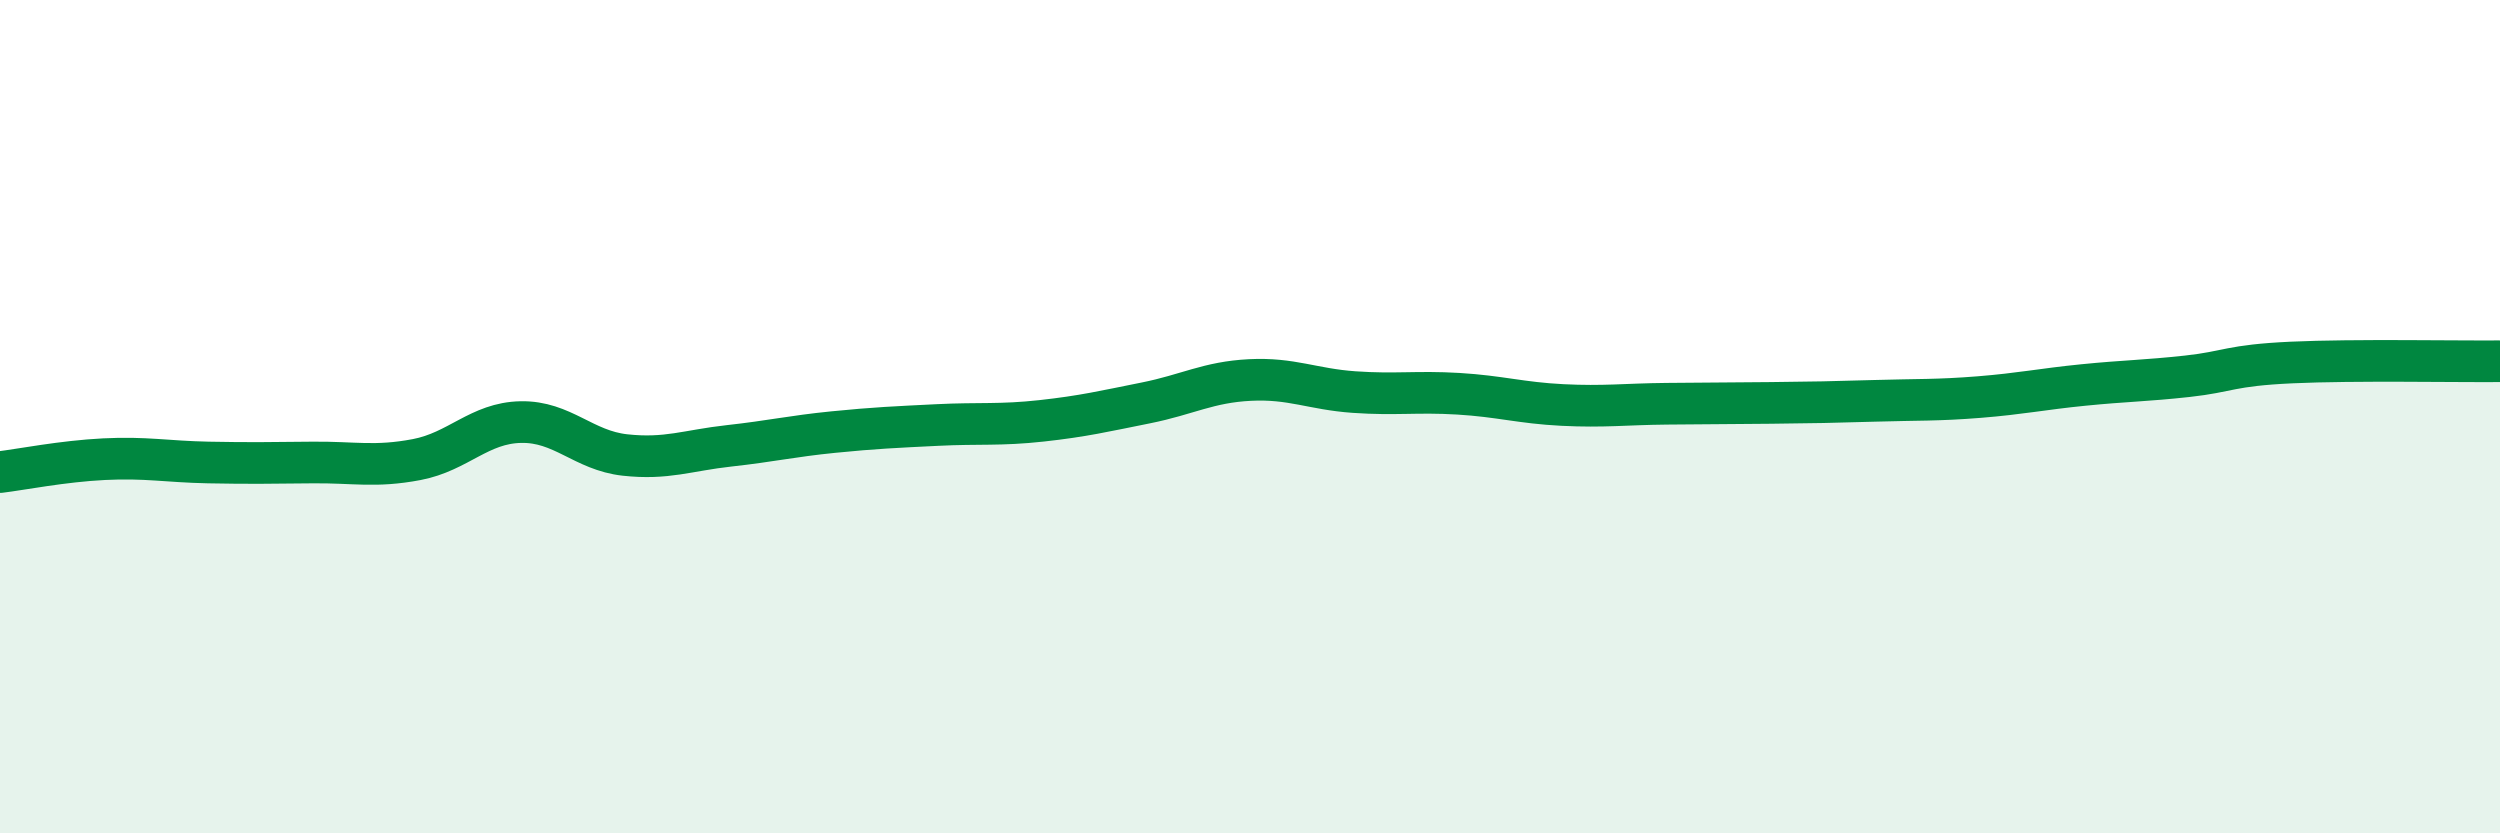 
    <svg width="60" height="20" viewBox="0 0 60 20" xmlns="http://www.w3.org/2000/svg">
      <path
        d="M 0,11.33 C 0.5,11.27 1.5,11.07 2.5,11.02 C 3.5,10.97 4,11.08 5,11.1 C 6,11.12 6.5,11.11 7.5,11.1 C 8.5,11.09 9,11.22 10,11.03 C 11,10.84 11.5,10.15 12.5,10.13 C 13.5,10.11 14,10.81 15,10.92 C 16,11.03 16.5,10.81 17.5,10.7 C 18.5,10.59 19,10.47 20,10.37 C 21,10.27 21.5,10.25 22.5,10.2 C 23.5,10.15 24,10.21 25,10.1 C 26,9.99 26.5,9.87 27.5,9.67 C 28.5,9.47 29,9.17 30,9.12 C 31,9.07 31.5,9.34 32.5,9.41 C 33.5,9.48 34,9.39 35,9.45 C 36,9.51 36.5,9.67 37.5,9.72 C 38.5,9.77 39,9.7 40,9.69 C 41,9.68 41.5,9.68 42.5,9.67 C 43.5,9.66 44,9.65 45,9.62 C 46,9.59 46.5,9.61 47.5,9.53 C 48.5,9.45 49,9.34 50,9.24 C 51,9.14 51.5,9.14 52.5,9.03 C 53.5,8.92 53.5,8.77 55,8.7 C 56.5,8.63 59,8.68 60,8.67L60 20L0 20Z"
        fill="#008740"
        opacity="0.1"
        stroke-linecap="round"
        stroke-linejoin="round"
      />
      <path
        d="M 0,11.33 C 0.5,11.27 1.5,11.07 2.5,11.02 C 3.5,10.97 4,11.08 5,11.1 C 6,11.12 6.5,11.11 7.5,11.1 C 8.5,11.09 9,11.22 10,11.03 C 11,10.84 11.5,10.15 12.5,10.13 C 13.5,10.11 14,10.81 15,10.92 C 16,11.03 16.5,10.81 17.5,10.7 C 18.5,10.59 19,10.47 20,10.37 C 21,10.27 21.5,10.25 22.5,10.2 C 23.5,10.15 24,10.21 25,10.1 C 26,9.99 26.5,9.87 27.5,9.67 C 28.5,9.47 29,9.17 30,9.12 C 31,9.07 31.5,9.34 32.5,9.41 C 33.5,9.48 34,9.39 35,9.45 C 36,9.51 36.5,9.67 37.5,9.72 C 38.5,9.77 39,9.7 40,9.69 C 41,9.68 41.5,9.68 42.5,9.67 C 43.5,9.66 44,9.65 45,9.62 C 46,9.59 46.5,9.61 47.5,9.53 C 48.5,9.45 49,9.34 50,9.24 C 51,9.14 51.5,9.14 52.5,9.03 C 53.5,8.92 53.5,8.77 55,8.7 C 56.5,8.63 59,8.68 60,8.67"
        stroke="#008740"
        stroke-width="1"
        fill="none"
        stroke-linecap="round"
        stroke-linejoin="round"
      />
    </svg>
  